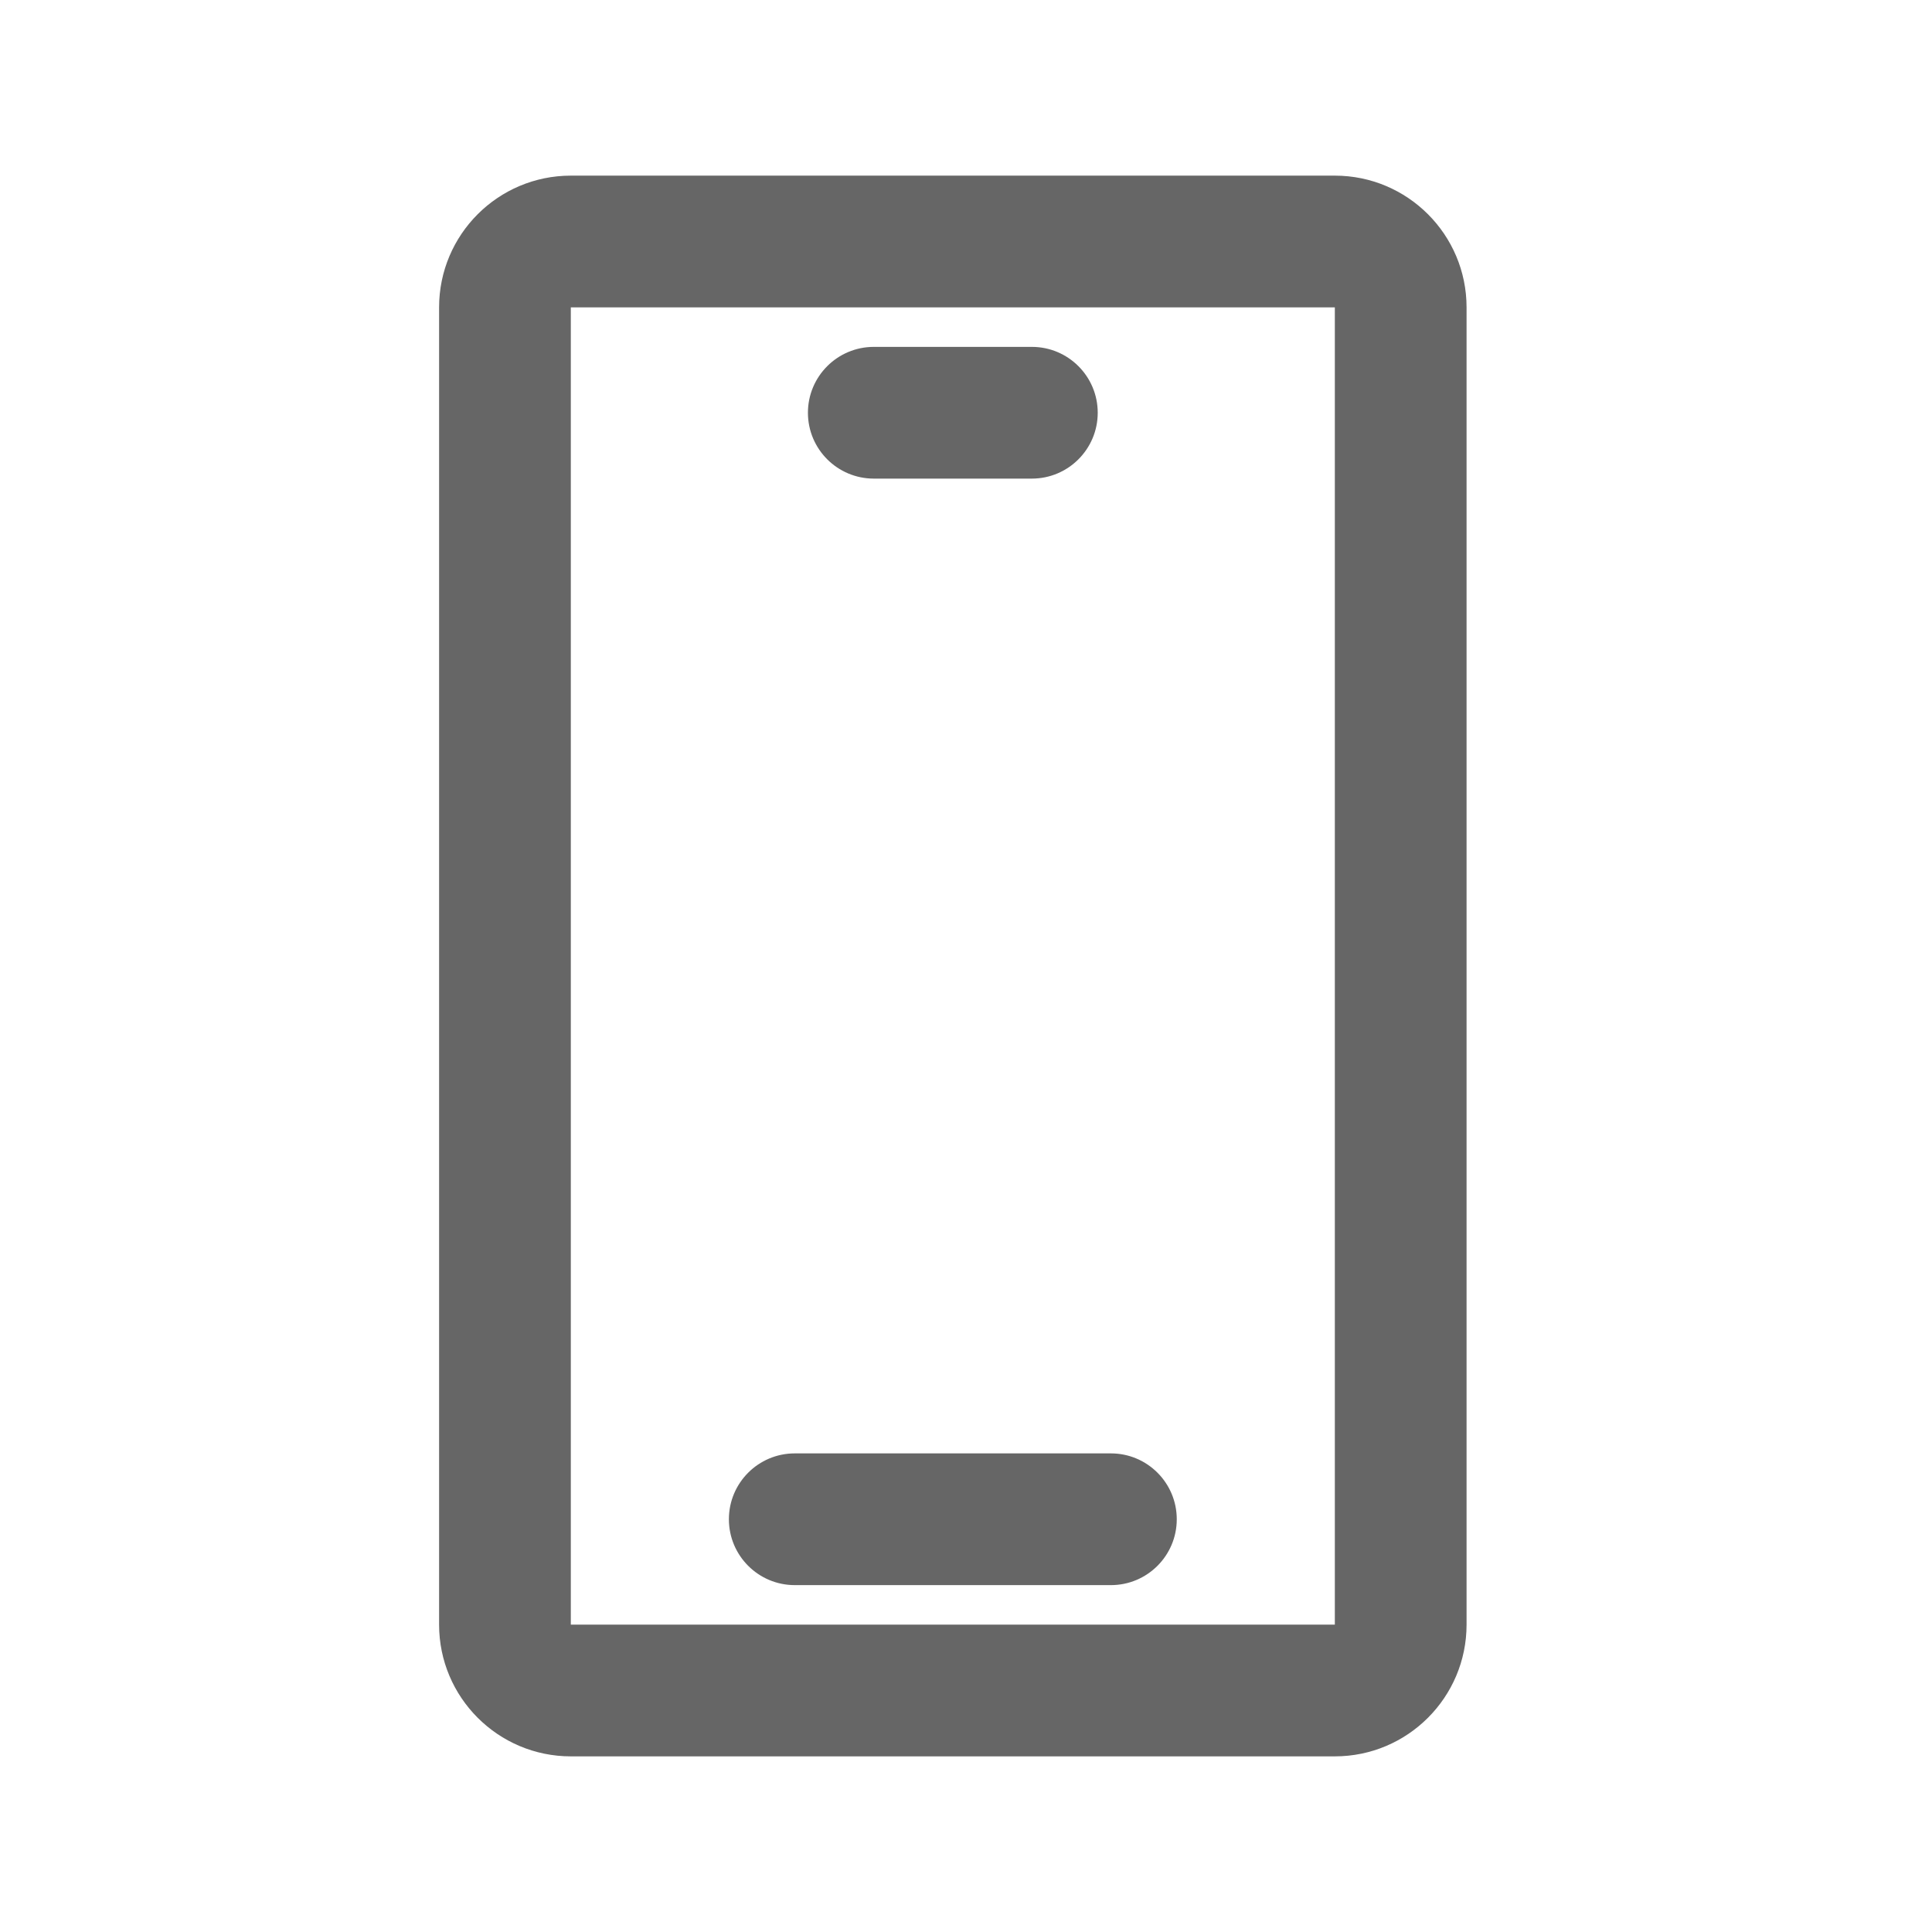 <?xml version="1.0" encoding="UTF-8"?>
<svg width="22px" height="22px" viewBox="0 0 22 22" version="1.1" xmlns="http://www.w3.org/2000/svg" xmlns:xlink="http://www.w3.org/1999/xlink">
    <title>编组</title>
    <g id="页面-1" stroke="none" stroke-width="1" fill="none" fill-rule="evenodd">
        <g id="猎头端落地页" transform="translate(-1241, -492)" fill="#666666" fill-rule="nonzero">
            <g id="编组-13" transform="translate(1141, 150)">
                <g id="编组" transform="translate(100, 342)">
                    <path d="M15.2,2 C16.028,2 16.7,2.672 16.7,3.5 L16.7,18.5 C16.7,19.328 16.028,20 15.2,20 L6.5,20 C5.672,20 5,19.328 5,18.5 L5,3.5 C5,2.672 5.672,2 6.5,2 L15.2,2 Z M15.2,3.5 L6.5,3.5 L6.5,18.5 L15.2,18.5 L15.2,3.5 Z" id="矩形"></path>
                    <path d="M11.75,3.95 C12.164,3.95 12.5,4.286 12.5,4.7 C12.5,5.114 12.164,5.45 11.75,5.45 L9.95,5.45 C9.536,5.45 9.2,5.114 9.2,4.7 C9.2,4.286 9.536,3.95 9.95,3.95 L11.75,3.95 Z" id="路径"></path>
                    <path d="M12.65,16.55 C13.064,16.55 13.4,16.886 13.4,17.3 C13.4,17.714 13.064,18.05 12.65,18.05 L9.05,18.05 C8.636,18.05 8.3,17.714 8.3,17.3 C8.3,16.886 8.636,16.55 9.05,16.55 L12.65,16.55 Z" id="路径"></path>
                </g>
            </g>
        </g>
    </g>
</svg>